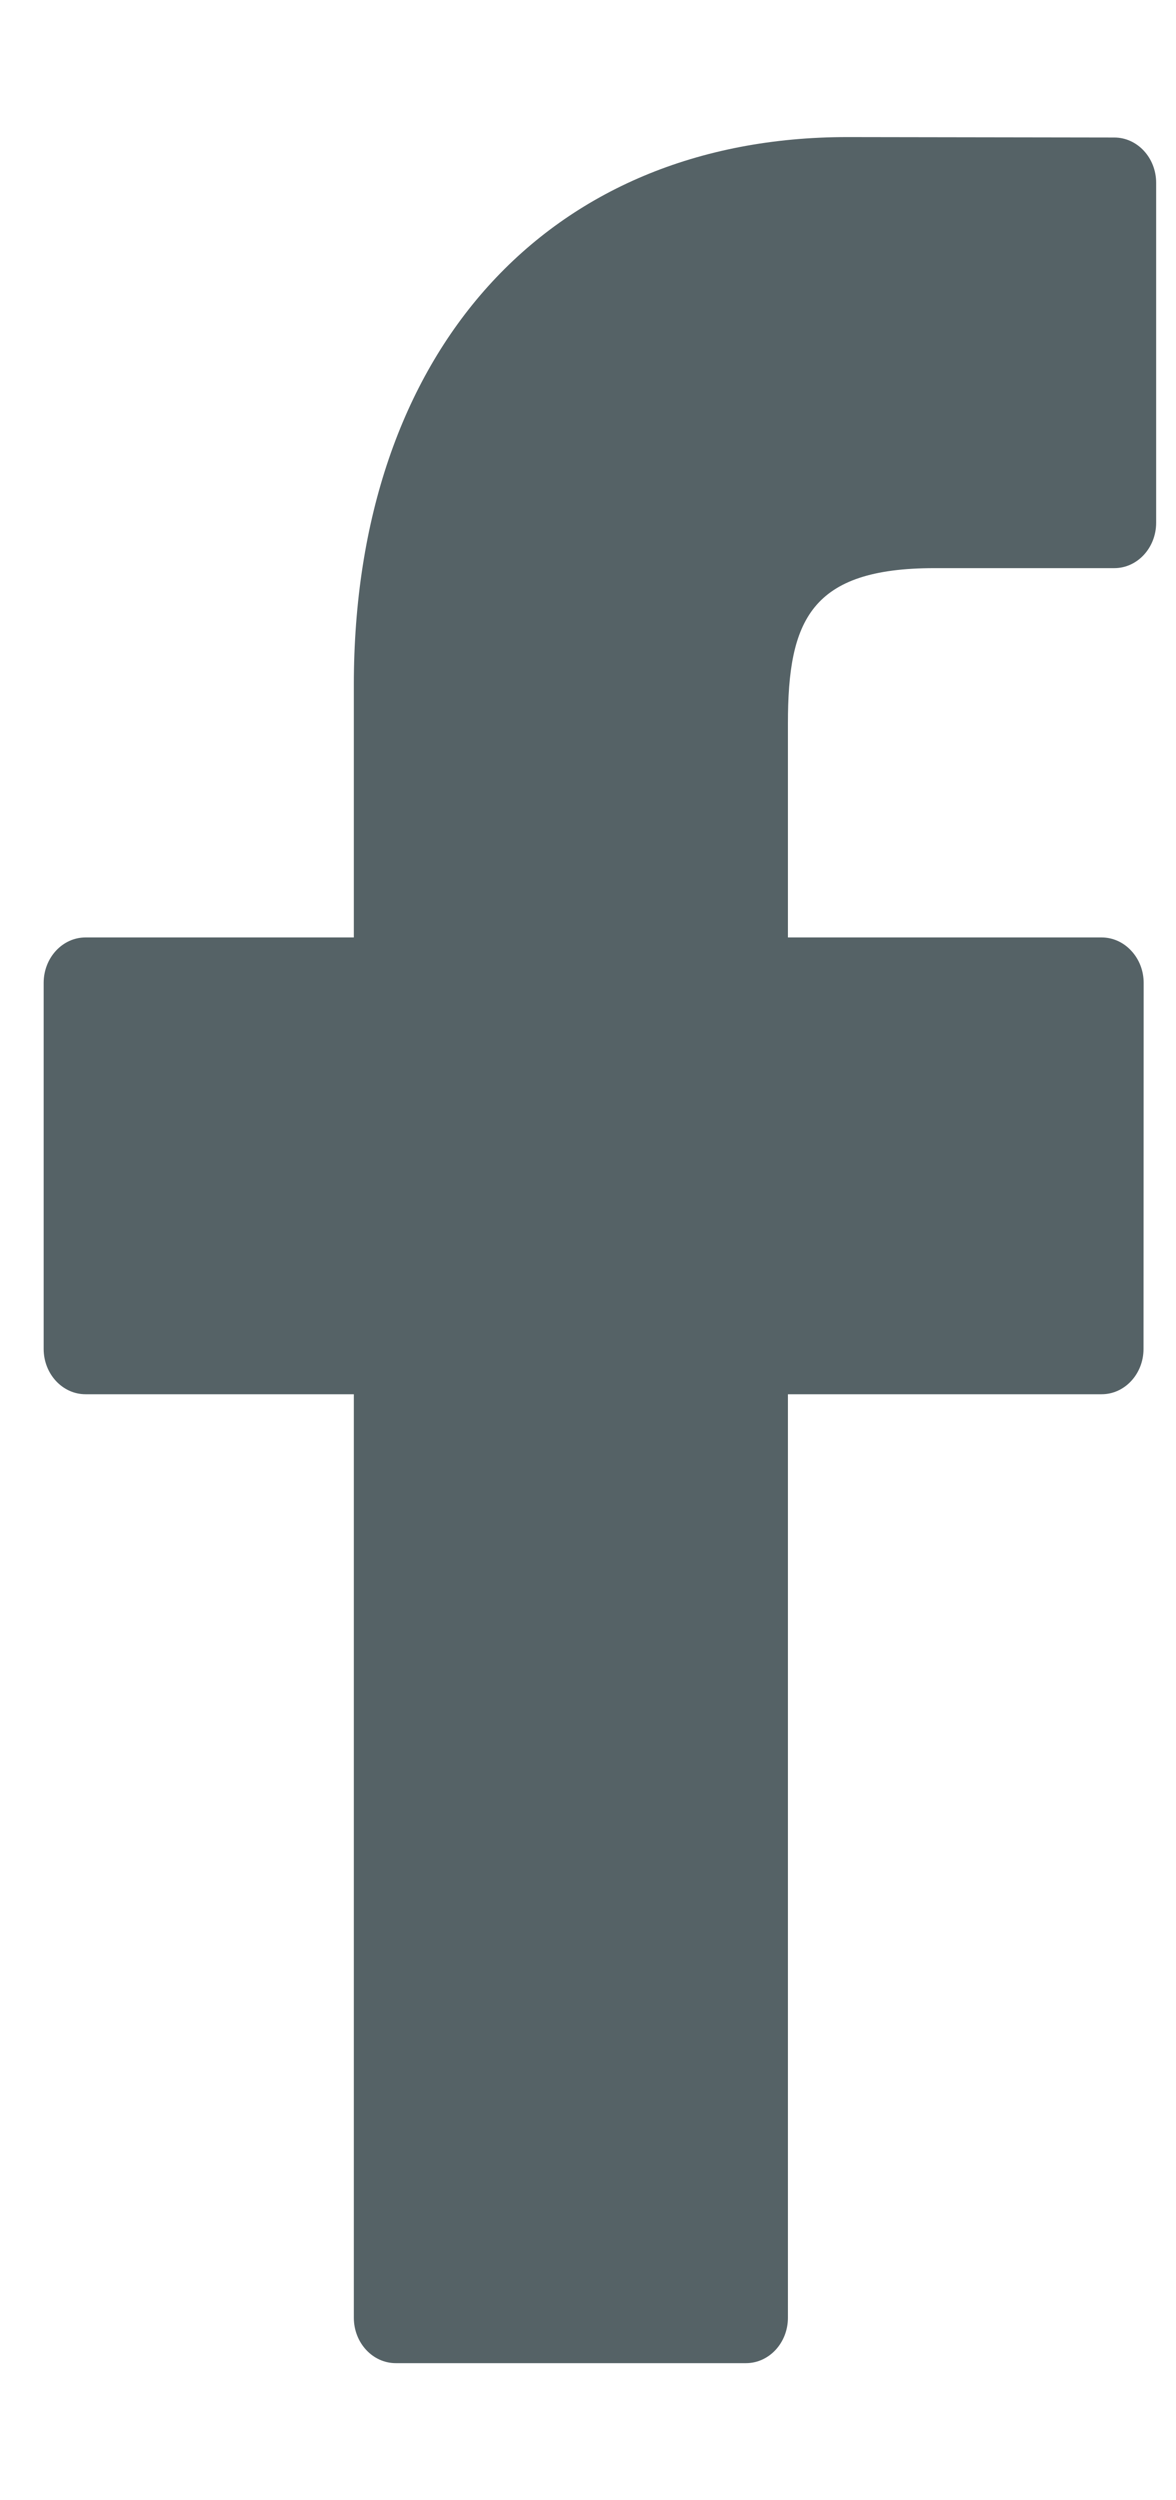 <svg width="8" height="17" viewBox="0 0 8 17" fill="none" xmlns="http://www.w3.org/2000/svg">
<path d="M7.58 0.935L5.765 0.932C3.725 0.932 2.407 2.394 2.407 4.657V6.374H0.582C0.425 6.374 0.297 6.512 0.297 6.683V9.172C0.297 9.342 0.425 9.48 0.582 9.48H2.407V15.759C2.407 15.93 2.535 16.068 2.693 16.068H5.074C5.232 16.068 5.36 15.93 5.36 15.759V9.48H7.494C7.651 9.48 7.779 9.342 7.779 9.172L7.78 6.683C7.78 6.601 7.75 6.523 7.696 6.465C7.643 6.407 7.57 6.374 7.494 6.374H5.36V4.918C5.36 4.218 5.514 3.863 6.357 3.863L7.58 3.863C7.737 3.863 7.865 3.725 7.865 3.554V1.243C7.865 1.073 7.737 0.935 7.58 0.935Z" fill="#556266"/>
</svg>
